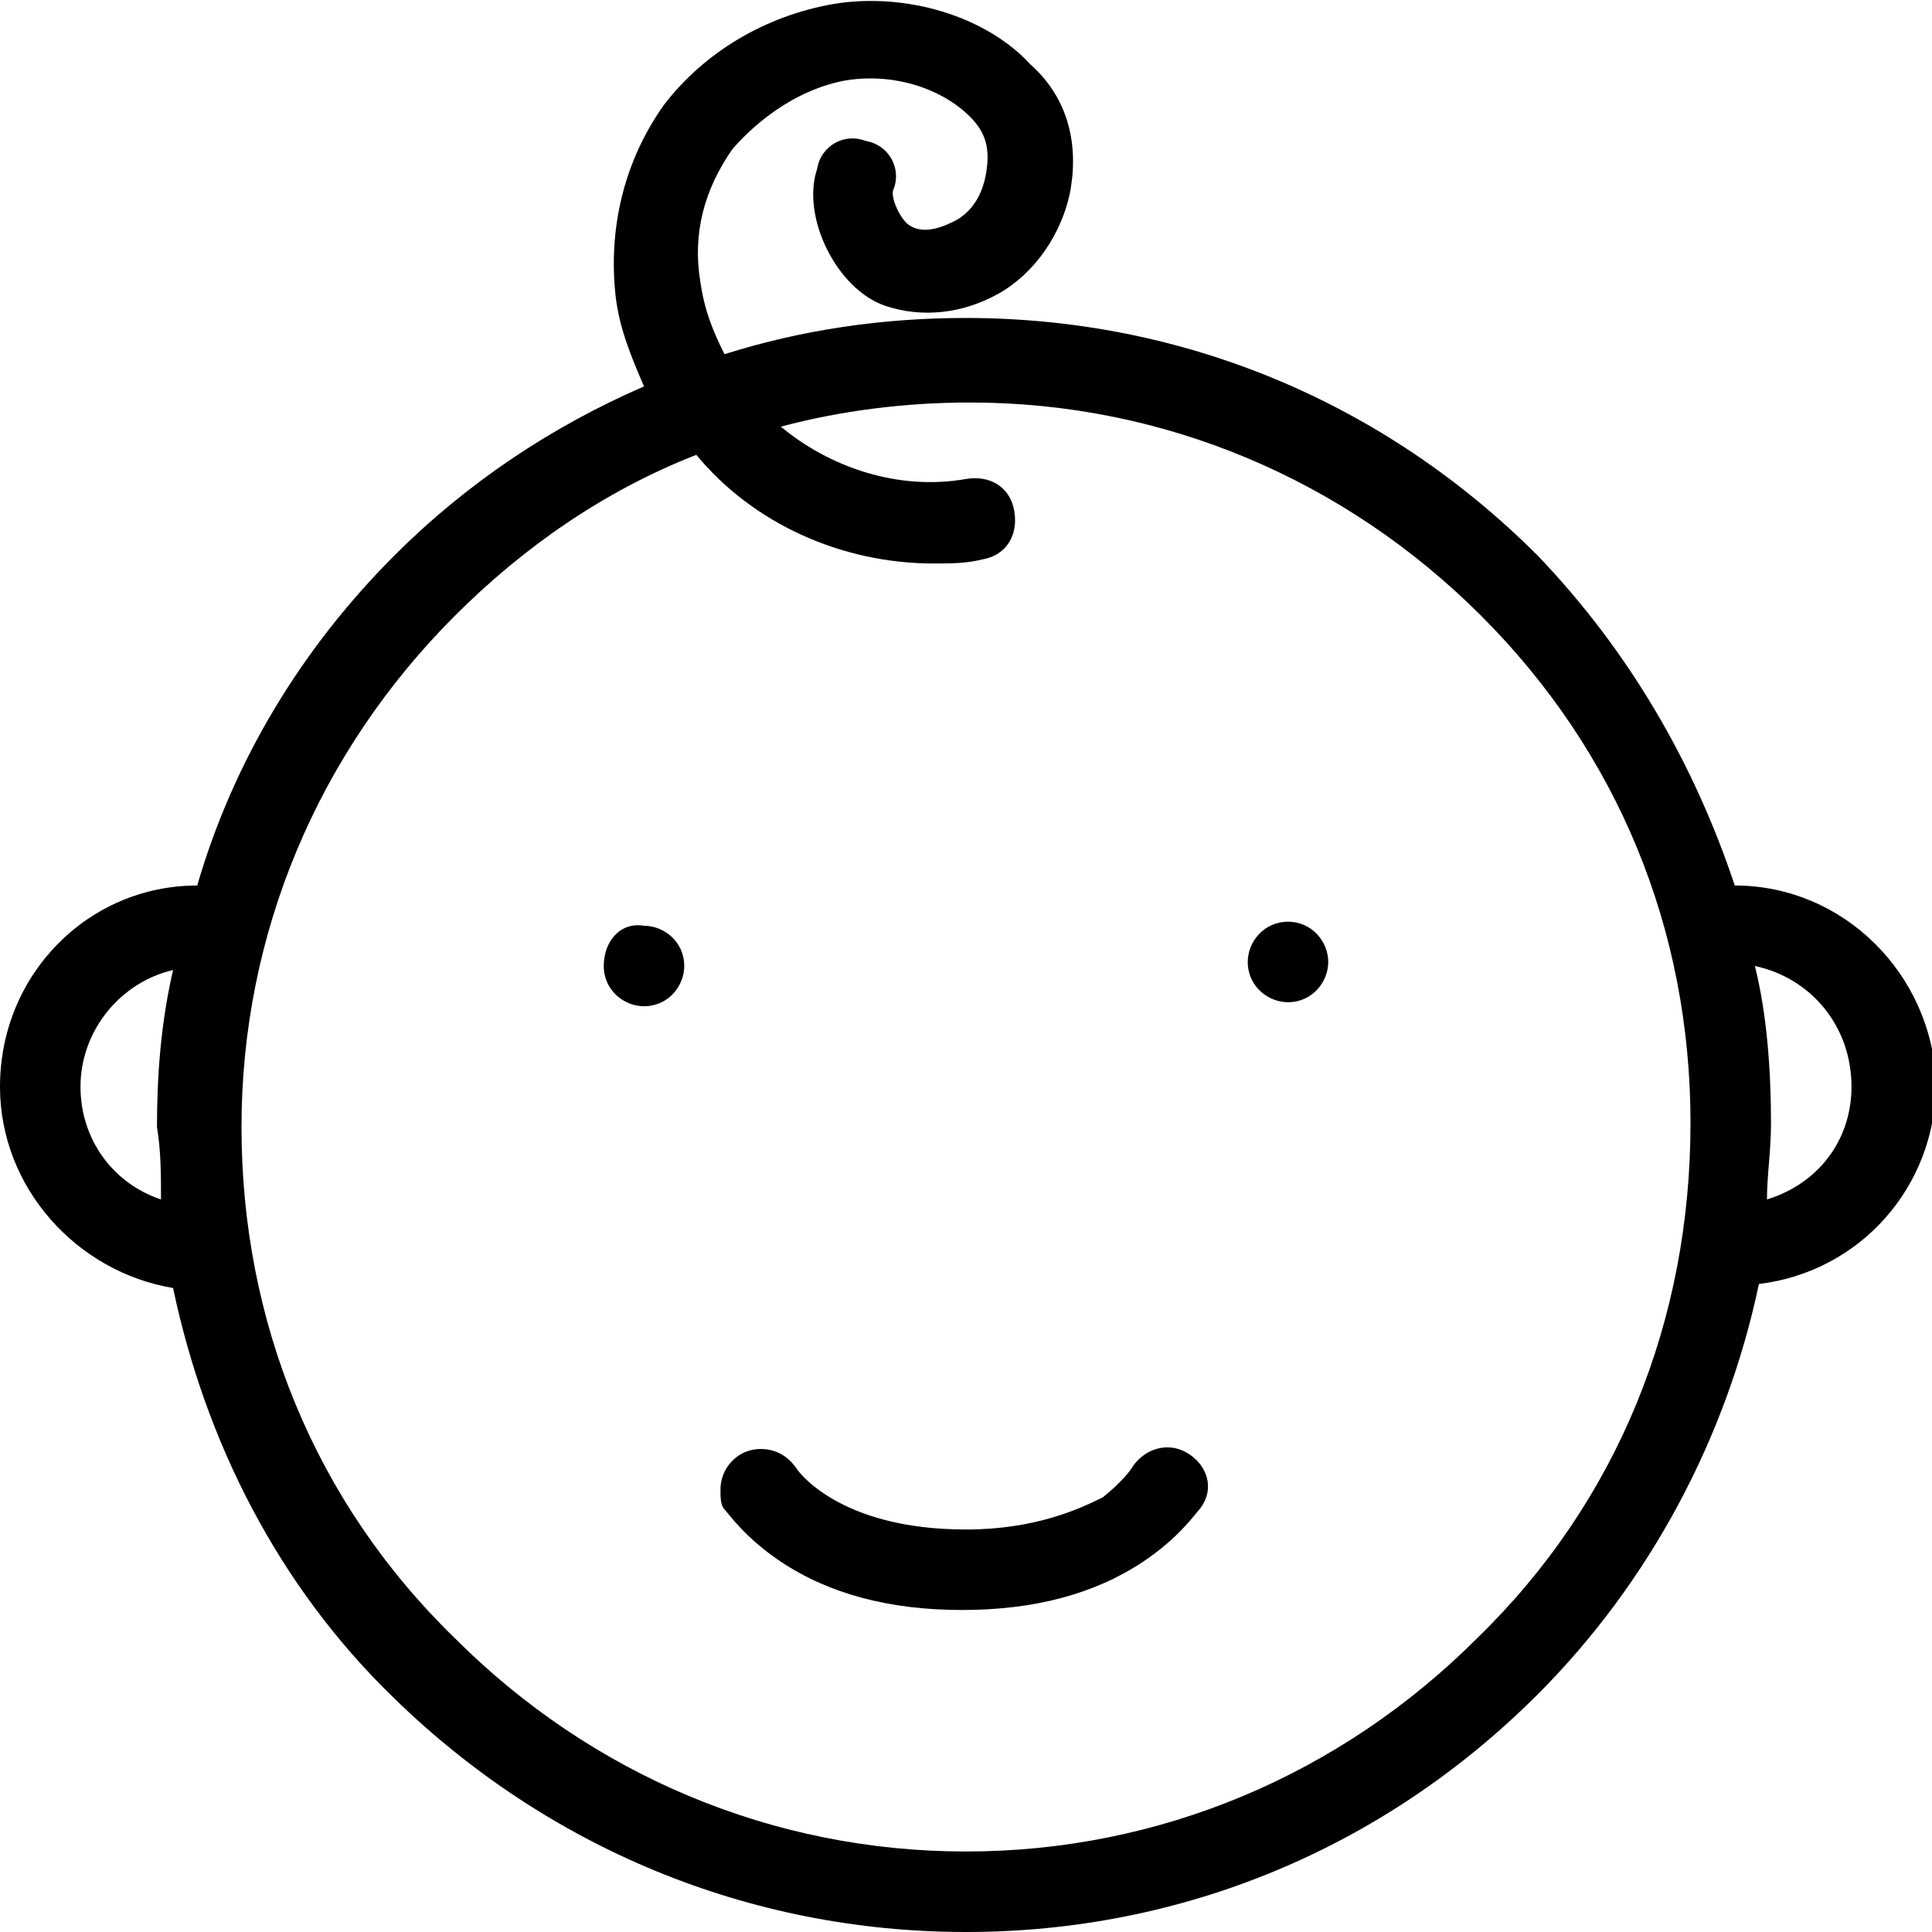 <?xml version="1.0" encoding="utf-8"?>
<!-- Generator: Adobe Illustrator 22.1.0, SVG Export Plug-In . SVG Version: 6.00 Build 0)  -->
<svg version="1.1" id="图层_1" xmlns="http://www.w3.org/2000/svg" xmlns:xlink="http://www.w3.org/1999/xlink" x="0px" y="0px"
	 viewBox="0 0 48 48" style="enable-background:new 0 0 48 48;" xml:space="preserve">
<path d="M43.1,22c-1-3-2.6-5.8-4.9-8.2C34.4,10,29.4,7.9,24,7.9c-2.1,0-4.1,0.3-6,0.9c-0.3-0.6-0.5-1.1-0.6-1.8
	c-0.2-1.2,0.1-2.3,0.8-3.3C18.9,2.9,19.9,2.2,21,2c1.2-0.2,2.4,0.2,3.1,0.9c0.4,0.4,0.5,0.8,0.4,1.4c-0.1,0.6-0.4,1-0.8,1.2
	c-0.4,0.2-0.8,0.3-1.1,0.1c-0.2-0.1-0.5-0.7-0.4-0.9c0.2-0.5-0.1-1.1-0.7-1.2c-0.5-0.2-1.1,0.1-1.2,0.7c-0.4,1.2,0.5,3,1.7,3.4
	c0.9,0.3,1.9,0.2,2.8-0.3c0.9-0.5,1.6-1.5,1.8-2.6c0.2-1.2-0.1-2.3-1-3.1c-1.1-1.2-3.1-1.8-4.9-1.5c-1.7,0.3-3.2,1.2-4.2,2.5
	c-1,1.4-1.4,3.1-1.2,4.8c0.1,0.8,0.4,1.5,0.7,2.2c-2.3,1-4.4,2.4-6.2,4.2c-2.3,2.3-4,5.1-4.9,8.2C2.2,22,0,24.2,0,27
	c0,2.5,1.9,4.6,4.3,5c0.8,3.8,2.6,7.4,5.5,10.2C13.6,45.9,18.6,48,24,48s10.4-2.1,14.2-5.9c2.8-2.8,4.7-6.4,5.5-10.2
	c2.5-0.3,4.4-2.4,4.4-5C48,24.2,45.8,22,43.1,22z M4,29.8c-1.2-0.4-2-1.5-2-2.8c0-1.4,1-2.6,2.3-2.9c-0.3,1.3-0.4,2.6-0.4,3.9
	C4,28.6,4,29.2,4,29.8z M36.7,40.7C33.3,44.1,28.8,46,24,46c-4.8,0-9.3-1.9-12.7-5.3C7.8,37.3,6,32.8,6,28c0-4.8,1.9-9.3,5.3-12.7
	c1.7-1.7,3.7-3.1,6-4c1.4,1.7,3.6,2.7,5.9,2.7c0.4,0,0.8,0,1.2-0.1c0.6-0.1,0.9-0.6,0.8-1.2c-0.1-0.6-0.6-0.9-1.2-0.8
	c-1.7,0.3-3.4-0.3-4.6-1.3c1.5-0.4,3.1-0.6,4.7-0.6c4.8,0,9.3,1.9,12.7,5.3S42,23.1,42,27.9C42,32.8,40.2,37.3,36.7,40.7z
	 M43.9,29.8c0-0.6,0.1-1.2,0.1-1.9c0-1.3-0.1-2.7-0.4-3.9c1.4,0.3,2.4,1.5,2.4,3C46,28.3,45.2,29.4,43.9,29.8z"/>
<path d="M29.5,36.1c-0.5-0.3-1.1-0.1-1.4,0.4c0,0-0.2,0.3-0.7,0.7C26.8,37.5,25.7,38,24,38c-3.2,0-4.2-1.5-4.2-1.5v0
	c-0.2-0.3-0.5-0.5-0.9-0.5c-0.6,0-1,0.5-1,1c0,0.2,0,0.4,0.1,0.5c0.1,0.1,0.5,0.7,1.4,1.3c1.2,0.8,2.7,1.2,4.5,1.2s3.3-0.4,4.5-1.2
	c0.9-0.6,1.3-1.2,1.4-1.3C30.2,37,30,36.4,29.5,36.1z"/>
<path d="M15,24c0,0.6,0.5,1,1,1c0.6,0,1-0.5,1-1c0,0,0,0,0,0c0-0.6-0.5-1-1-1C15.4,22.9,15,23.4,15,24C15,24,15,24,15,24z"/>
<path d="M32,22.9c-0.6,0-1,0.5-1,1c0,0.6,0.5,1,1,1c0.6,0,1-0.5,1-1C33,23.4,32.6,22.9,32,22.9z"/>
</svg>
